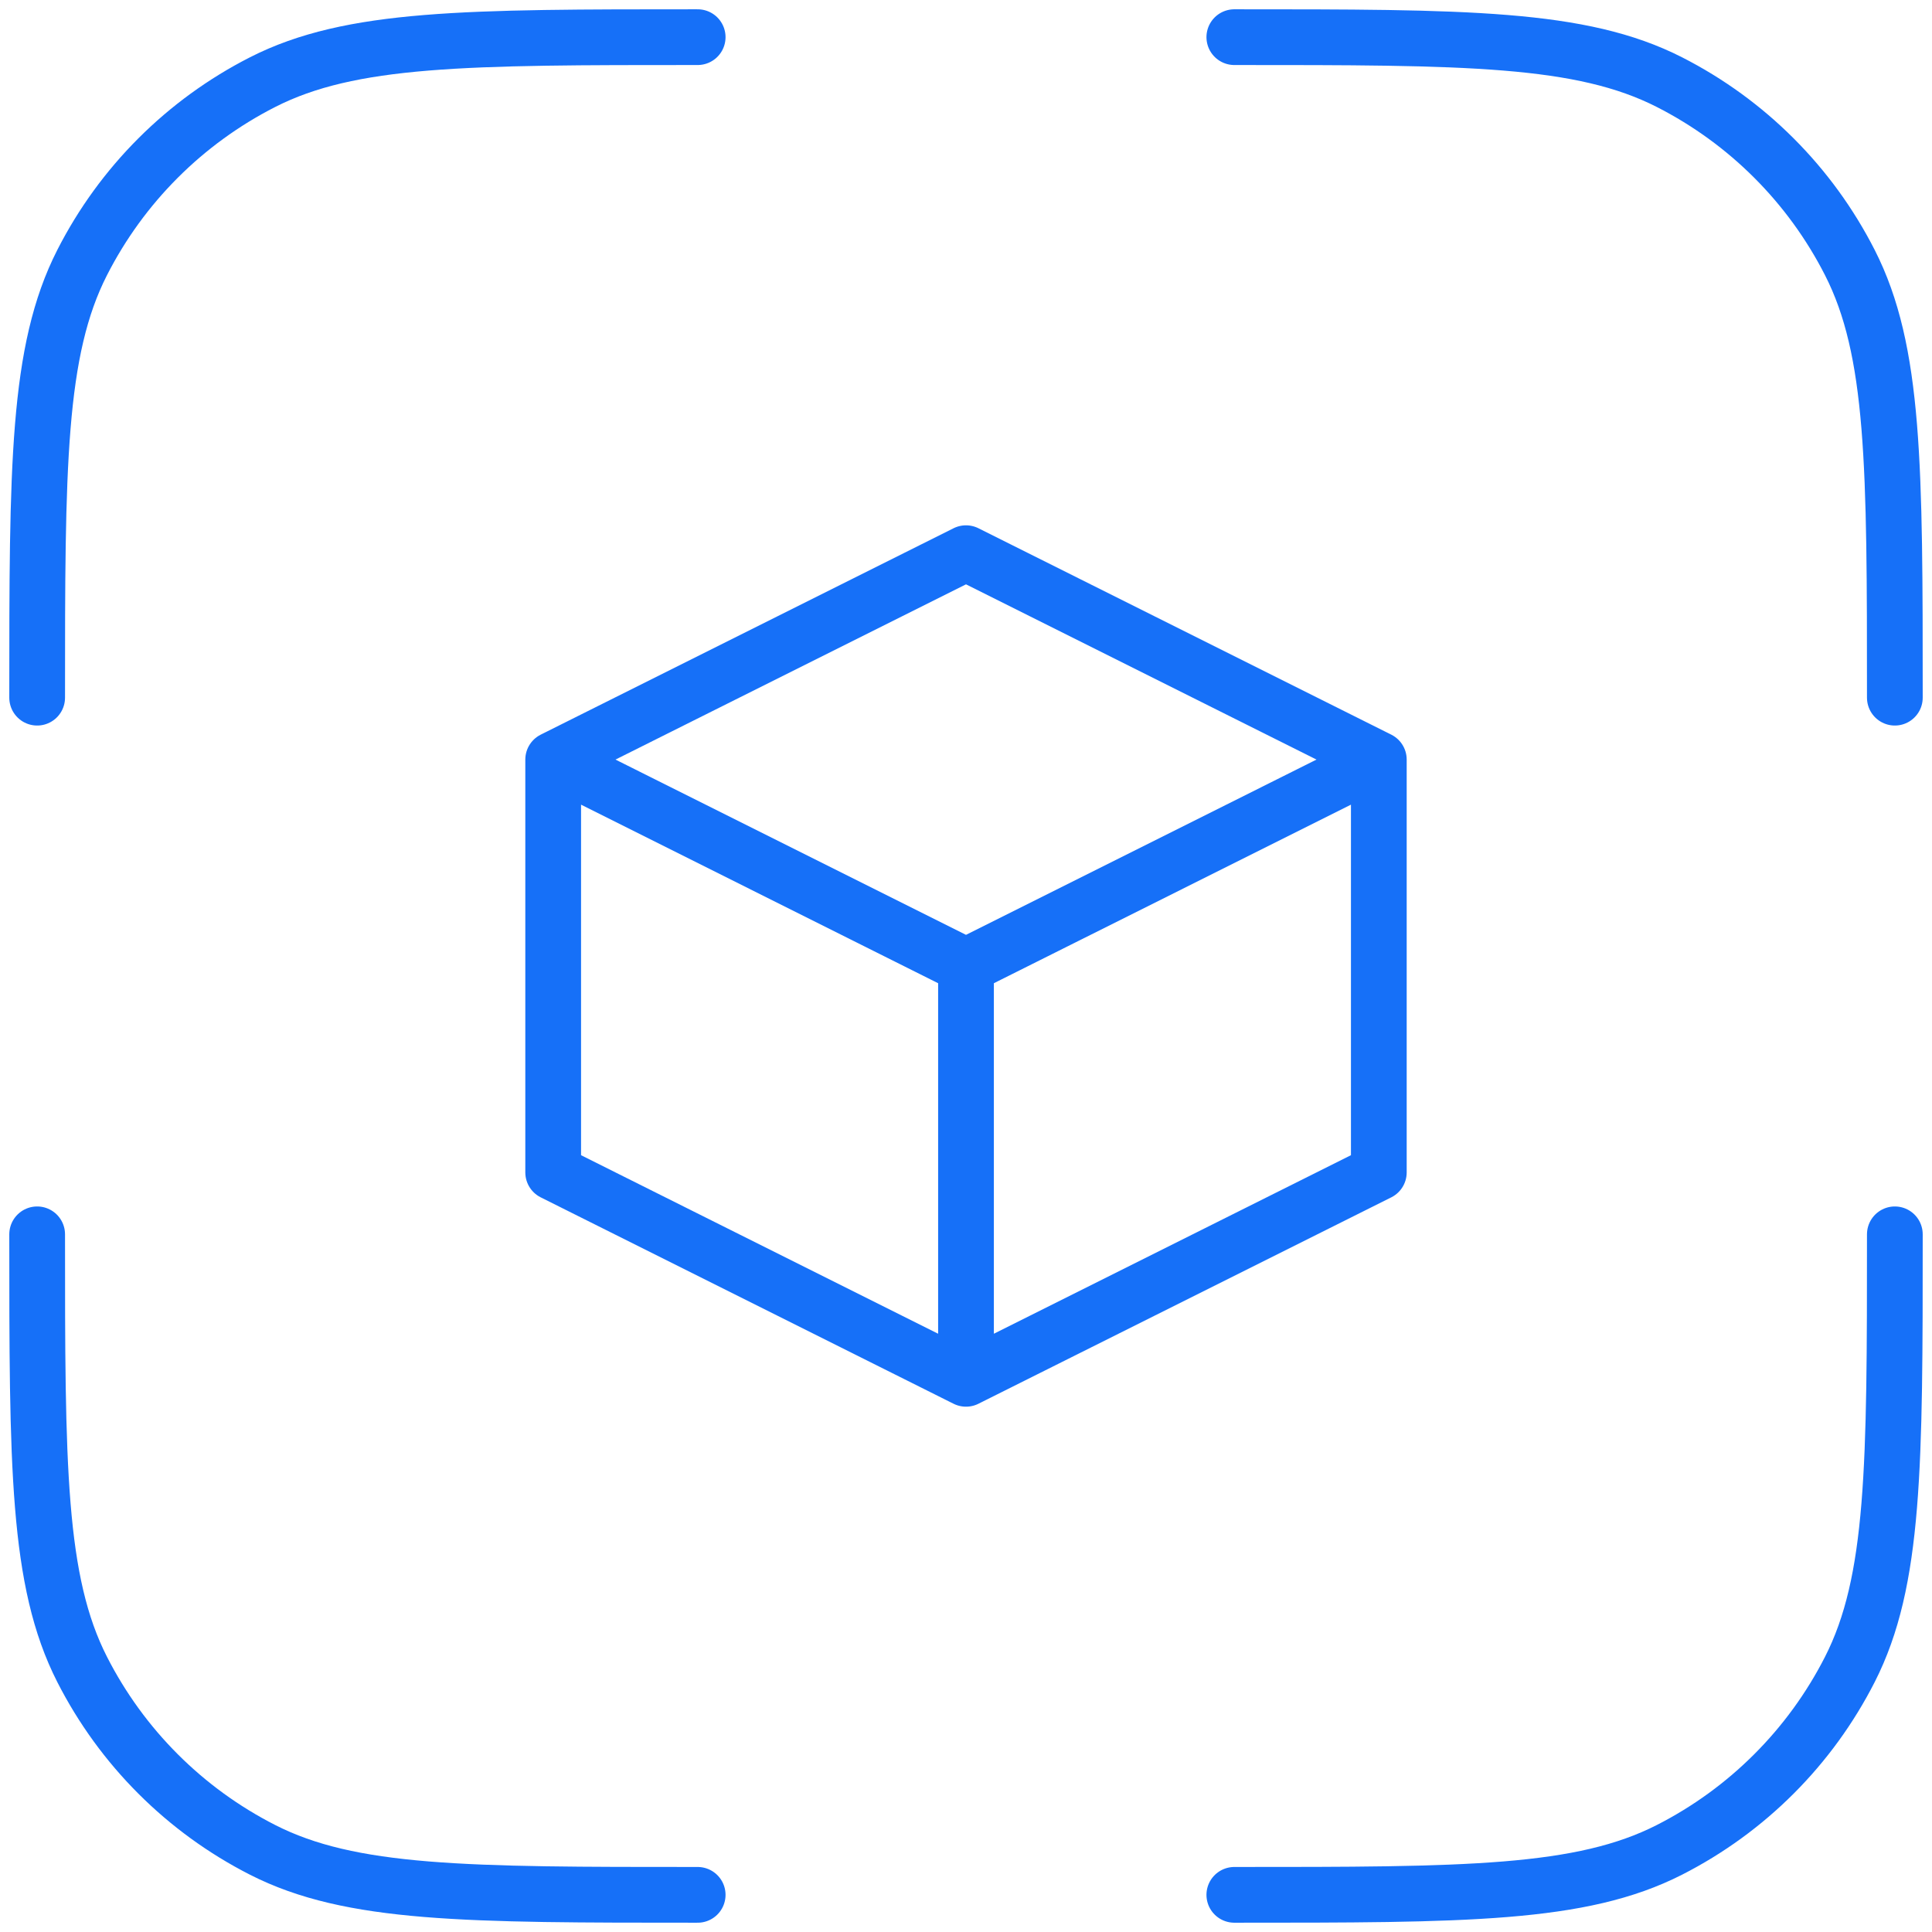 <svg width="52" height="52" viewBox="0 0 52 52" fill="none" xmlns="http://www.w3.org/2000/svg">
<path d="M14.889 20.444L26 26M14.889 20.444V31.556L26 37.111M14.889 20.444L26 14.889L37.111 20.444M26 26L37.111 20.444M26 26V37.111M26 37.111L37.111 31.556V20.444M18.778 51C12.556 51 9.444 51 7.067 49.789C4.976 48.724 3.276 47.024 2.211 44.933C1 42.556 1 39.444 1 33.222M51 33.222C51 39.444 51 42.556 49.789 44.933C48.724 47.024 47.024 48.724 44.933 49.789C42.556 51 39.444 51 33.222 51M33.222 1C39.444 1 42.556 1 44.933 2.211C47.024 3.276 48.724 4.976 49.789 7.067C51 9.444 51 12.556 51 18.778M18.778 1C12.556 1 9.444 1 7.067 2.211C4.976 3.276 3.276 4.976 2.211 7.067C1 9.444 1 12.556 1 18.778" stroke="#1670F8" stroke-width="1.5" stroke-linecap="round" stroke-linejoin="round"/>
</svg>
